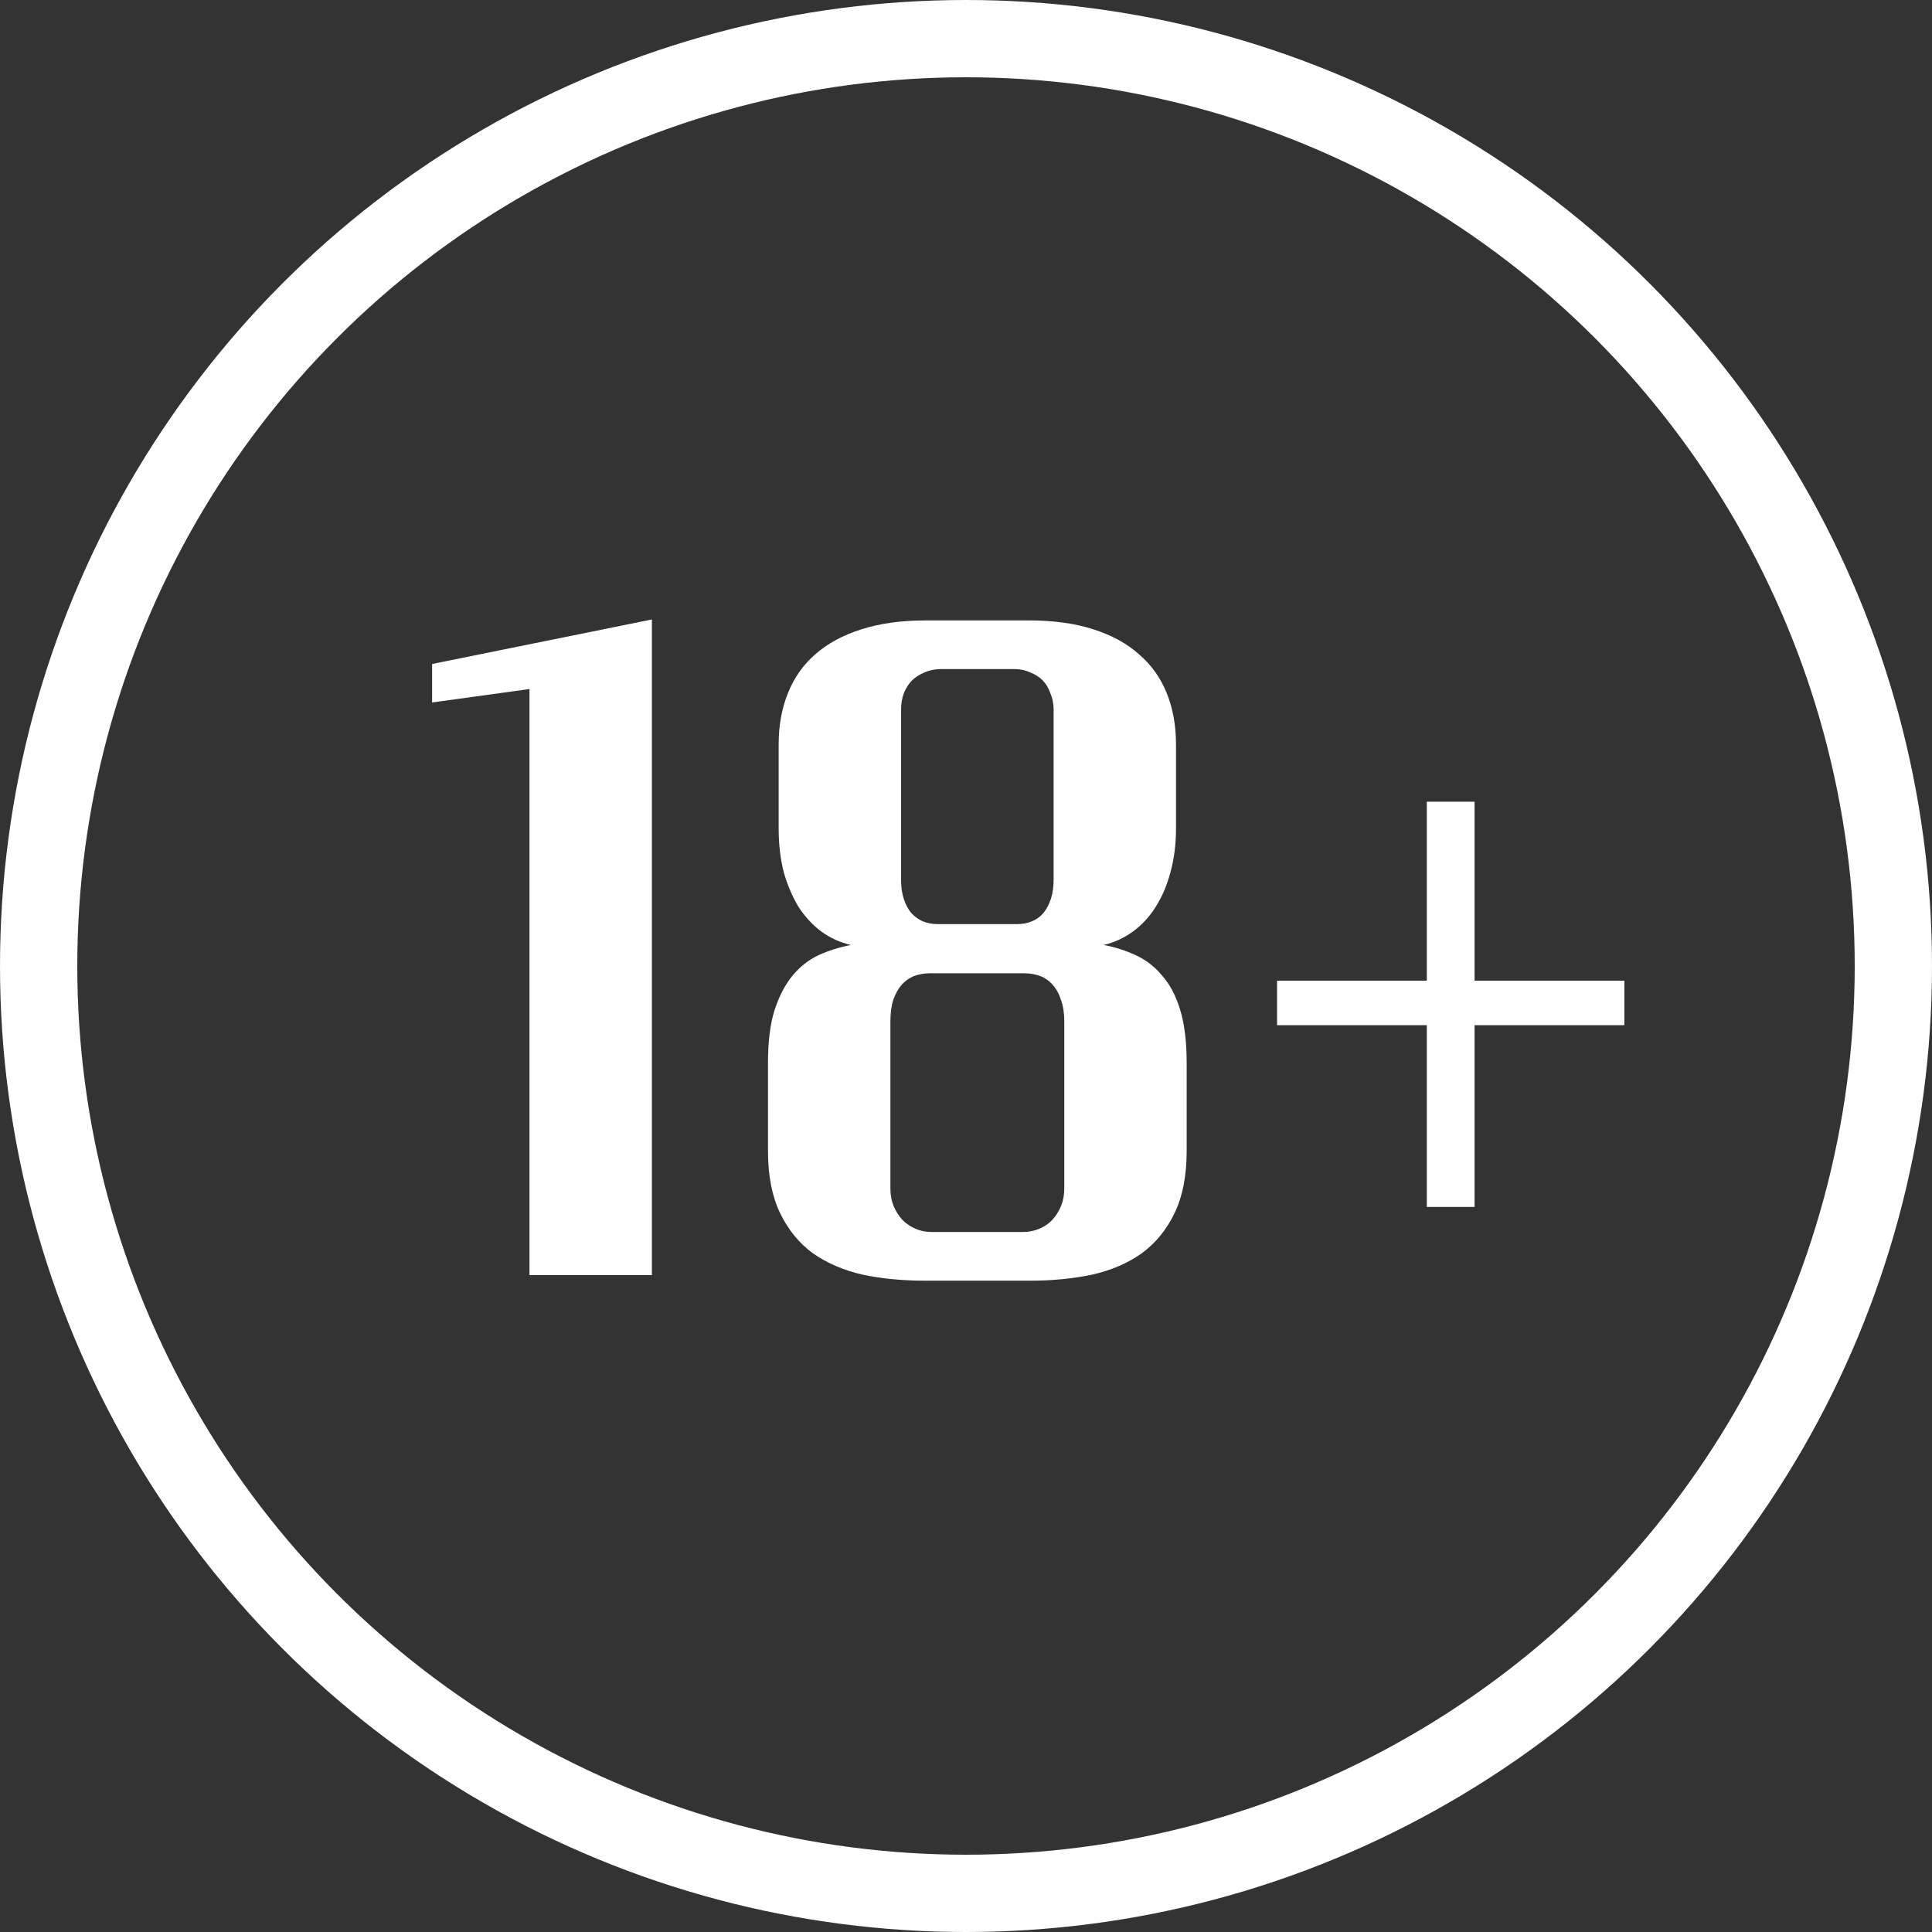 <?xml version="1.0" encoding="UTF-8"?> <svg xmlns="http://www.w3.org/2000/svg" width="100" height="100" viewBox="0 0 100 100" fill="none"><rect x="0" y="0" width="100" height="100" fill="#333333" stroke="none"/><g clip-path="url(#clip0_604_37)"><circle cx="50" cy="50" r="48" stroke="white" stroke-width="4"></circle><path d="M27.406 66V35.664L22.366 36.36V34.368L33.742 32.064V66H27.406ZM46.087 61.512C46.087 61.848 46.142 62.152 46.255 62.424C46.367 62.696 46.519 62.936 46.711 63.144C46.903 63.336 47.127 63.488 47.383 63.6C47.639 63.712 47.919 63.768 48.222 63.768H52.95C53.255 63.768 53.535 63.712 53.791 63.6C54.062 63.488 54.286 63.336 54.462 63.144C54.654 62.936 54.806 62.696 54.919 62.424C55.031 62.152 55.087 61.848 55.087 61.512V52.872C55.087 52.44 55.031 52.072 54.919 51.768C54.822 51.448 54.678 51.184 54.486 50.976C54.31 50.768 54.094 50.616 53.839 50.52C53.583 50.424 53.303 50.376 52.998 50.376H48.151C47.846 50.376 47.566 50.424 47.31 50.52C47.071 50.616 46.855 50.768 46.663 50.976C46.486 51.184 46.343 51.448 46.23 51.768C46.135 52.072 46.087 52.44 46.087 52.872V61.512ZM54.535 36.744C54.535 36.424 54.478 36.136 54.367 35.88C54.27 35.608 54.135 35.384 53.959 35.208C53.782 35.032 53.566 34.896 53.31 34.8C53.071 34.688 52.806 34.632 52.519 34.632H48.703C48.398 34.632 48.118 34.688 47.862 34.8C47.623 34.896 47.407 35.032 47.215 35.208C47.038 35.384 46.895 35.608 46.782 35.88C46.687 36.136 46.639 36.424 46.639 36.744V45.528C46.639 45.912 46.687 46.248 46.782 46.536C46.879 46.824 47.007 47.064 47.166 47.256C47.343 47.448 47.542 47.592 47.767 47.688C48.007 47.784 48.263 47.832 48.535 47.832H52.639C52.926 47.832 53.182 47.784 53.407 47.688C53.647 47.592 53.846 47.448 54.007 47.256C54.166 47.064 54.294 46.824 54.391 46.536C54.486 46.248 54.535 45.912 54.535 45.528V36.744ZM39.751 59.568V55.008C39.751 53.92 39.862 53.016 40.087 52.296C40.327 51.56 40.639 50.96 41.023 50.496C41.407 50.032 41.855 49.68 42.367 49.44C42.895 49.2 43.455 49.024 44.047 48.912C43.486 48.784 42.974 48.552 42.511 48.216C42.062 47.88 41.67 47.456 41.334 46.944C41.014 46.416 40.758 45.816 40.566 45.144C40.391 44.456 40.303 43.696 40.303 42.864V38.544C40.303 37.552 40.462 36.664 40.782 35.88C41.102 35.08 41.575 34.408 42.199 33.864C42.839 33.304 43.639 32.872 44.599 32.568C45.559 32.264 46.67 32.112 47.934 32.112H53.239C54.519 32.112 55.63 32.264 56.575 32.568C57.535 32.872 58.327 33.304 58.95 33.864C59.59 34.408 60.071 35.08 60.391 35.88C60.711 36.664 60.87 37.552 60.87 38.544V42.864C60.87 43.696 60.775 44.456 60.583 45.144C60.407 45.816 60.151 46.416 59.815 46.944C59.495 47.456 59.102 47.88 58.639 48.216C58.175 48.552 57.67 48.784 57.127 48.912C57.718 49.024 58.27 49.2 58.782 49.44C59.31 49.68 59.767 50.032 60.151 50.496C60.55 50.944 60.862 51.536 61.087 52.272C61.31 53.008 61.422 53.92 61.422 55.008V59.568C61.422 60.848 61.215 61.92 60.798 62.784C60.383 63.648 59.815 64.344 59.094 64.872C58.374 65.384 57.519 65.752 56.526 65.976C55.535 66.184 54.462 66.288 53.31 66.288H47.862C46.711 66.288 45.639 66.184 44.647 65.976C43.67 65.752 42.815 65.384 42.078 64.872C41.358 64.344 40.791 63.648 40.374 62.784C39.959 61.92 39.751 60.848 39.751 59.568ZM84.076 50.76V53.064H76.324V62.472H73.852V53.064H66.1V50.76H73.852V41.496H76.324V50.76H84.076Z" fill="white"></path></g><defs><clipPath id="clip0_604_37"><rect width="100" height="100" fill="white"></rect></clipPath></defs></svg> 